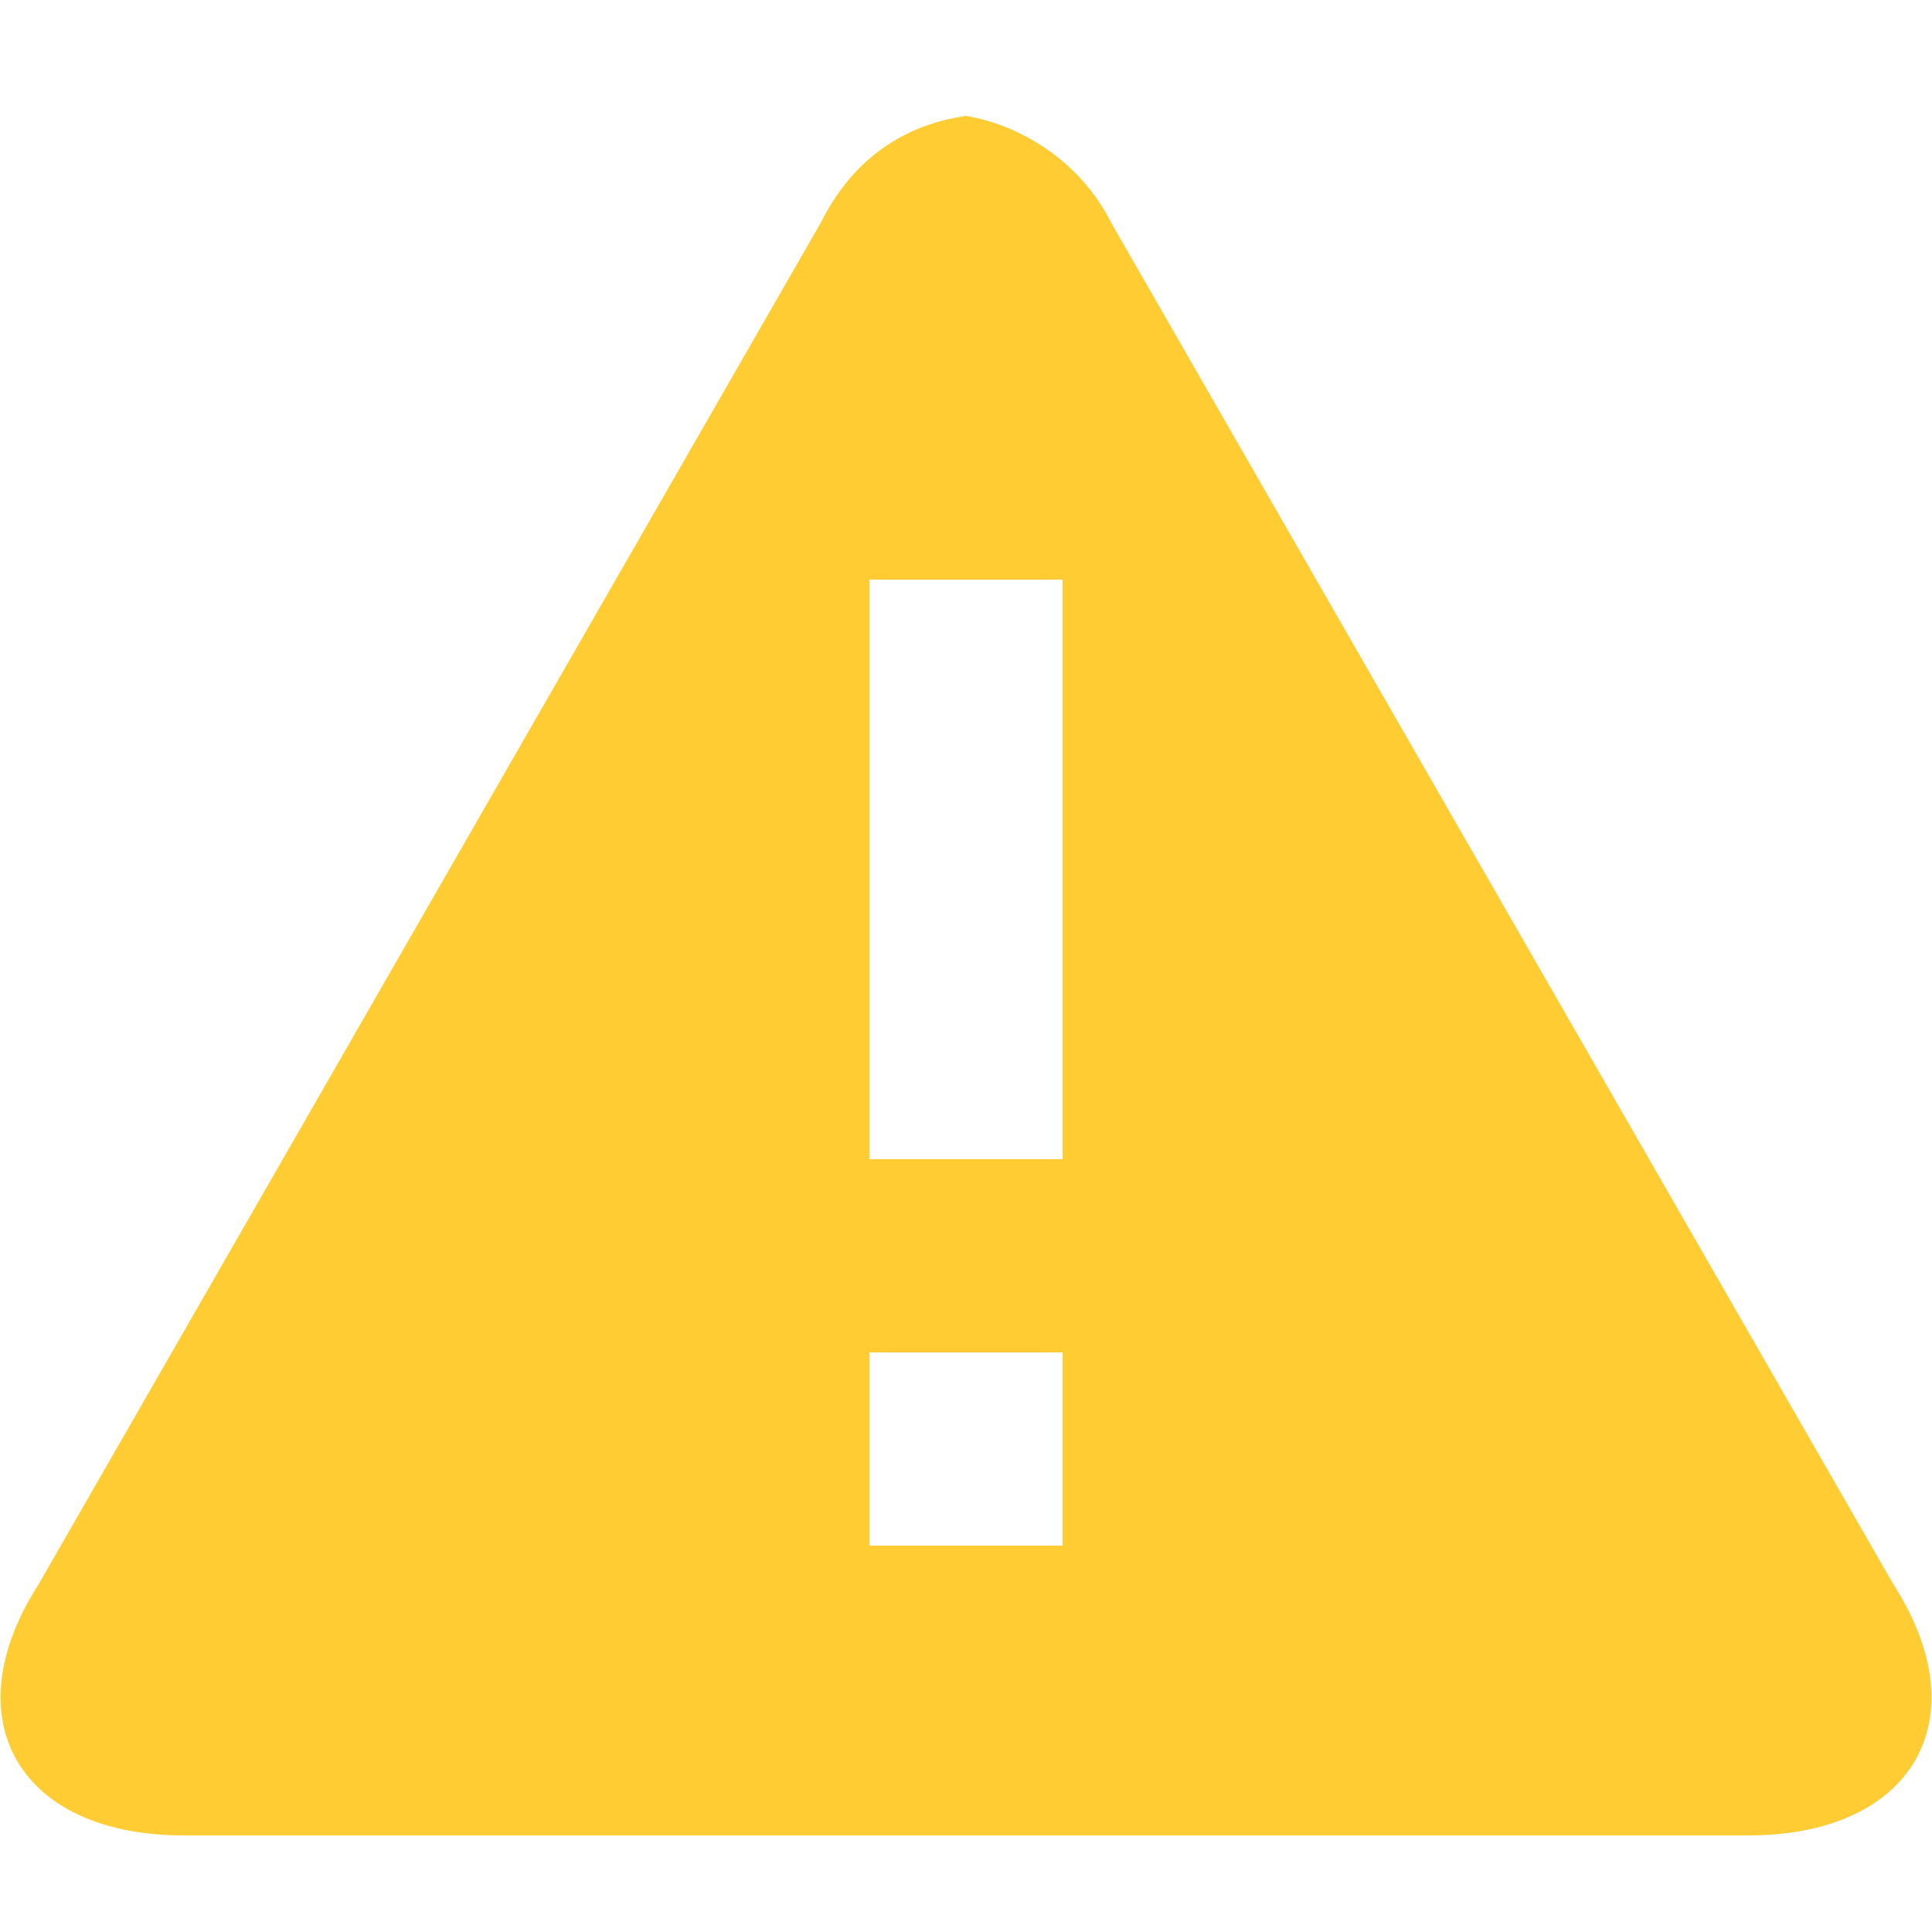<?xml version="1.0" encoding="utf-8"?>
<svg version="1.1" id="Layer_1" xmlns="http://www.w3.org/2000/svg" xmlns:xlink="http://www.w3.org/1999/xlink" x="0px" y="0px"
	 viewBox="0 0 20 20" style="enable-background:new 0 0 20 20;" xml:space="preserve">
<style type="text/css">
	.st0{fill:#FFCC33;}
</style>
<path class="st0" d="M19.6,16.4L11.5,2.3c-0.3-0.6-0.9-1-1.5-1.1C9.3,1.3,8.8,1.7,8.5,2.3L0.4,16.4C-0.5,17.8,0.2,19,1.9,19h16.2
	C19.8,19,20.5,17.8,19.6,16.4z M11,16H9v-2h2V16z M11,12H9V6h2V12z"/>
</svg>
